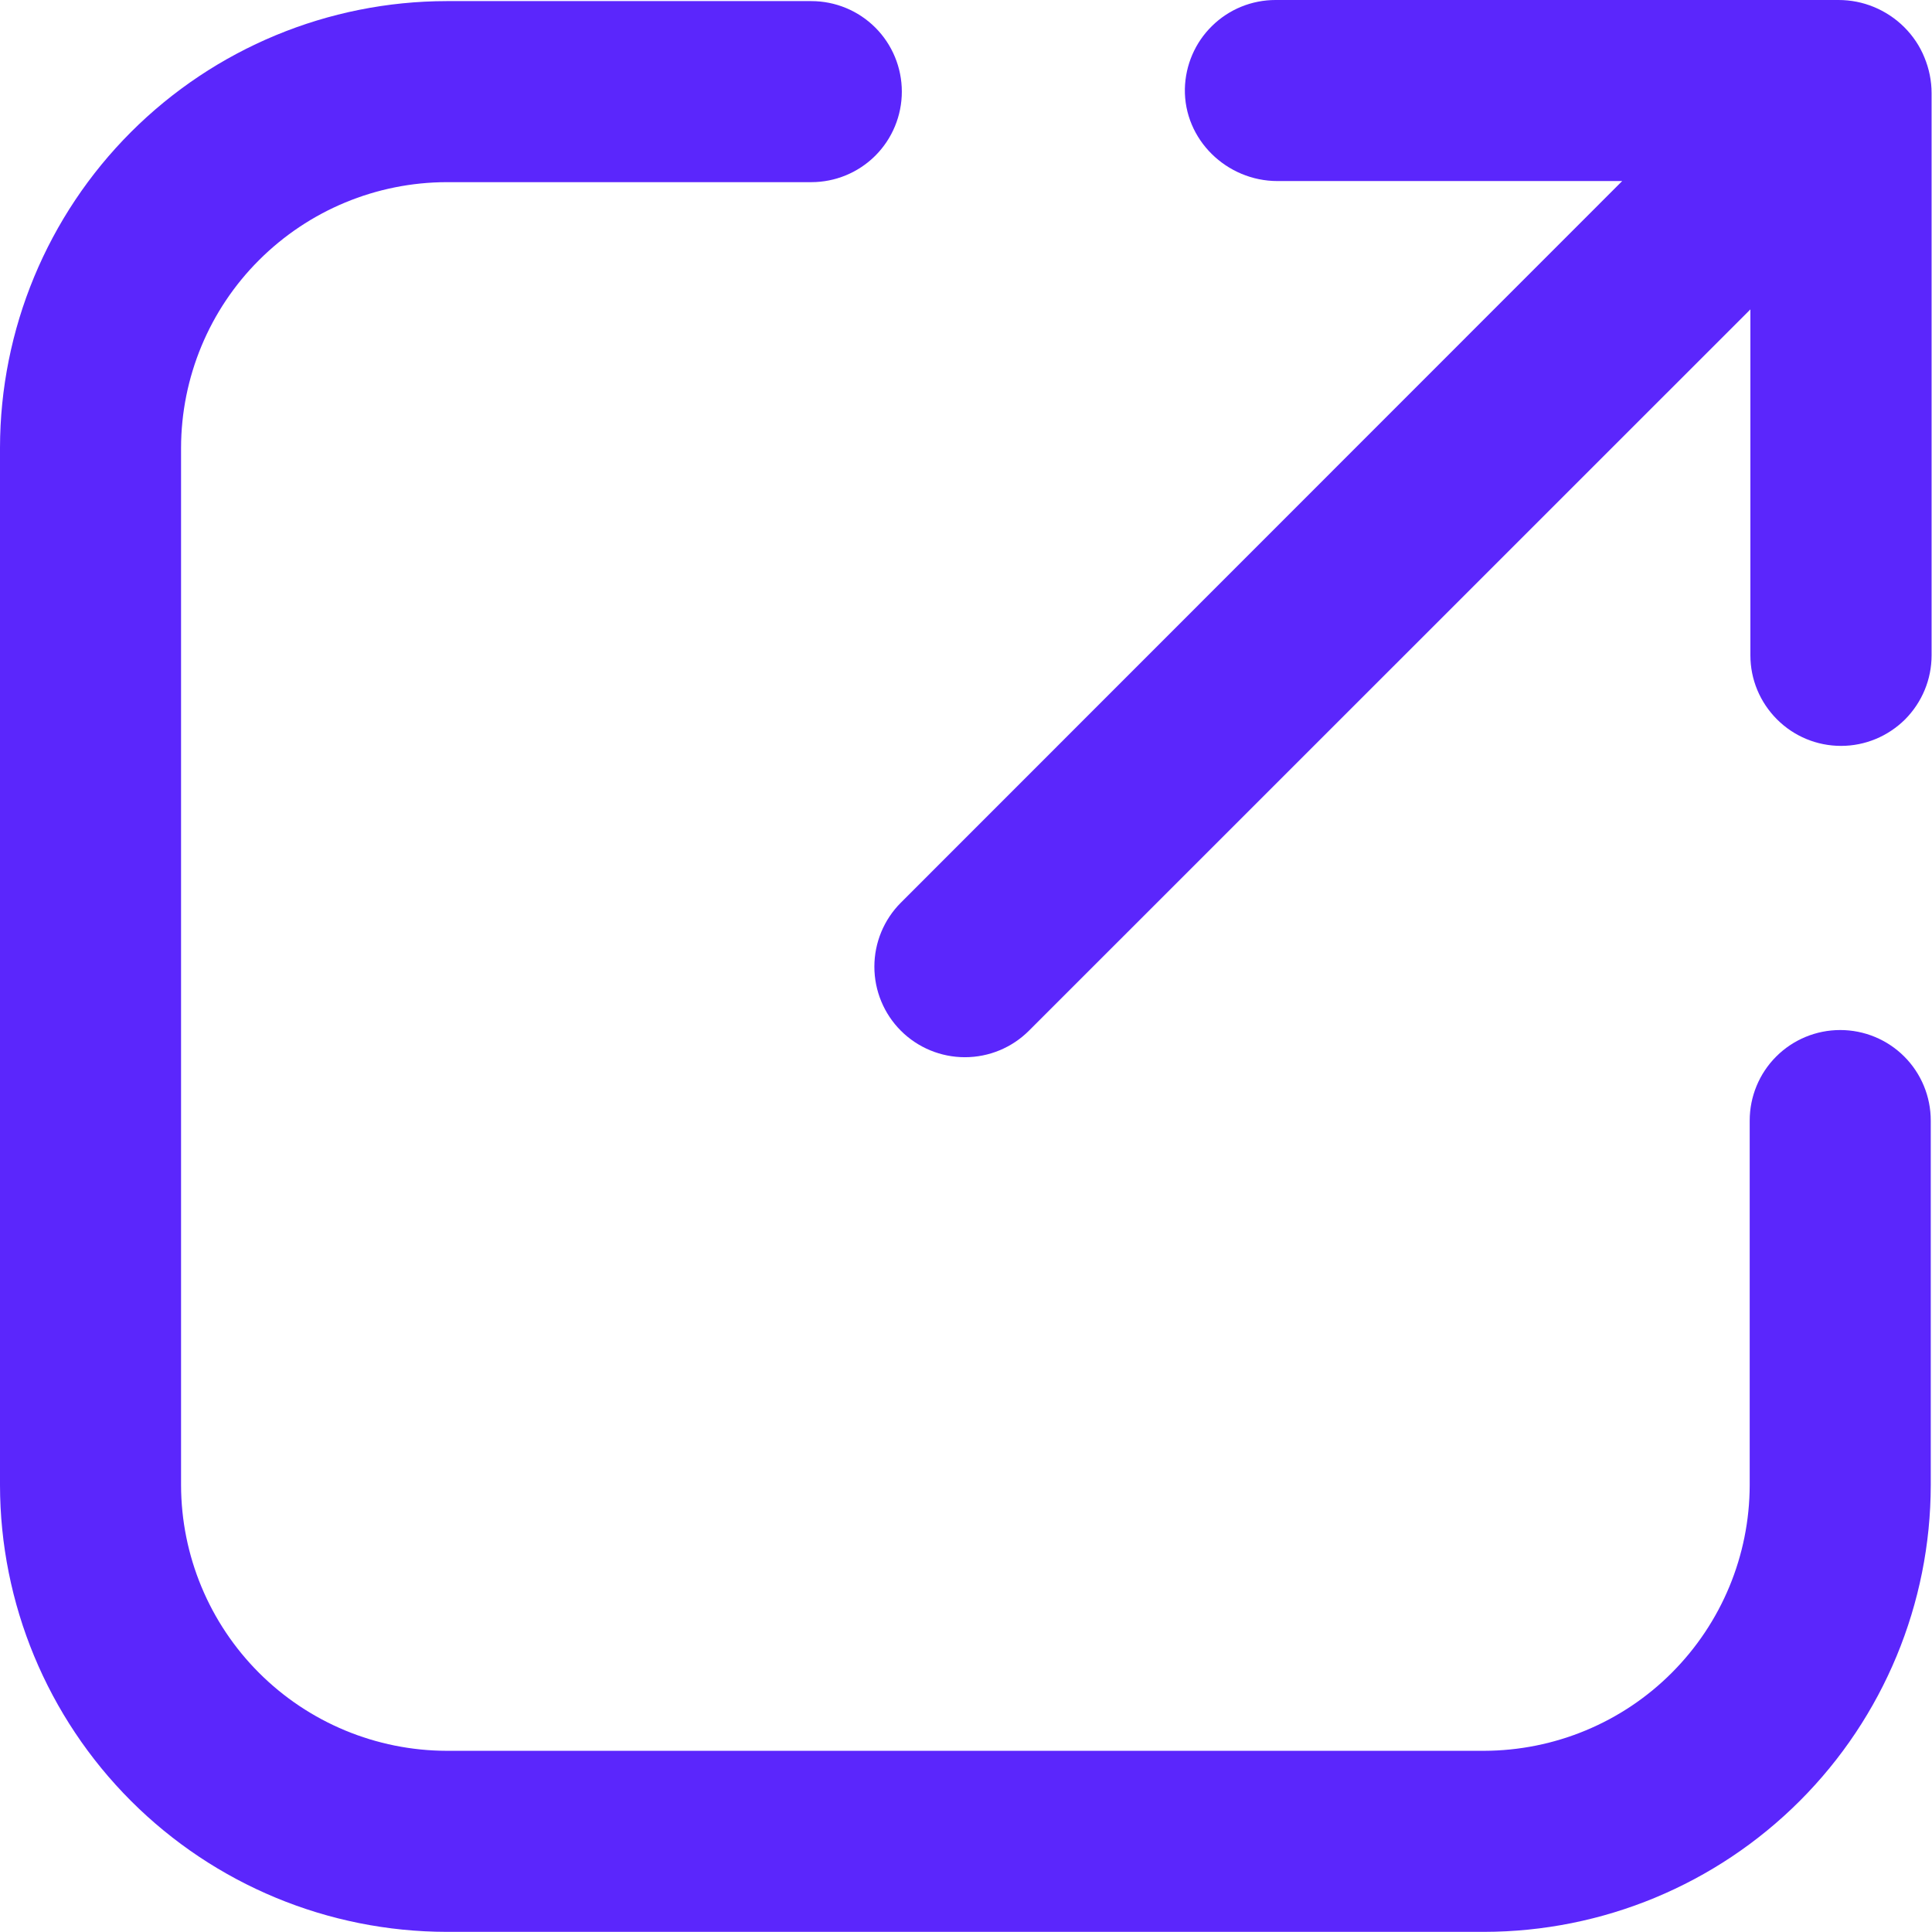 <svg xmlns="http://www.w3.org/2000/svg" width="14" height="14" viewBox="0 0 14 14" fill="none"><g clip-path="url(#clip0_764_2222)"><path d="M13.335 7.464C13.161 7.464 12.994 7.533 12.871 7.656C12.748 7.779 12.679 7.946 12.679 8.12V10.762C12.678 11.272 12.475 11.761 12.114 12.122C11.754 12.483 11.264 12.686 10.754 12.687H3.237C2.727 12.686 2.238 12.483 1.877 12.122C1.516 11.761 1.313 11.272 1.312 10.762V3.245C1.313 2.735 1.516 2.245 1.877 1.885C2.238 1.524 2.727 1.321 3.237 1.32H5.879C6.053 1.32 6.22 1.251 6.343 1.128C6.466 1.005 6.535 0.838 6.535 0.664C6.535 0.49 6.466 0.323 6.343 0.2C6.22 0.077 6.053 0.008 5.879 0.008H3.237C2.379 0.009 1.556 0.35 0.949 0.957C0.342 1.564 0.001 2.387 0 3.245V10.762C0.001 11.62 0.342 12.443 0.949 13.05C1.556 13.657 2.379 13.998 3.237 13.999H10.754C11.613 13.998 12.435 13.657 13.042 13.05C13.649 12.443 13.99 11.62 13.991 10.762V8.12C13.991 7.946 13.922 7.779 13.799 7.656C13.676 7.533 13.509 7.464 13.335 7.464Z" fill="#5B26FC"></path><path d="M13.322 5.54466e-08H9.243C9.071 -3.28994e-05 8.906 0.067 8.783 0.188C8.66 0.308 8.59 0.472 8.586 0.643C8.579 1.012 8.889 1.312 9.257 1.312H11.755L6.528 6.541C6.405 6.664 6.336 6.831 6.336 7.005C6.336 7.179 6.405 7.346 6.528 7.469C6.651 7.592 6.818 7.661 6.992 7.661C7.166 7.661 7.333 7.592 7.456 7.469L12.684 2.242V4.749C12.684 4.923 12.753 5.089 12.877 5.213C13 5.336 13.166 5.405 13.341 5.405C13.515 5.405 13.681 5.336 13.805 5.213C13.928 5.089 13.997 4.923 13.997 4.749V0.674C13.997 0.586 13.979 0.498 13.945 0.416C13.912 0.334 13.862 0.26 13.799 0.197C13.737 0.135 13.662 0.085 13.58 0.051C13.498 0.017 13.411 -3.58622e-05 13.322 5.54466e-08Z" fill="#5B26FC"></path></g><defs><clipPath id="clip0_764_2222"><rect width="14" height="14" fill="white"></rect></clipPath></defs></svg>